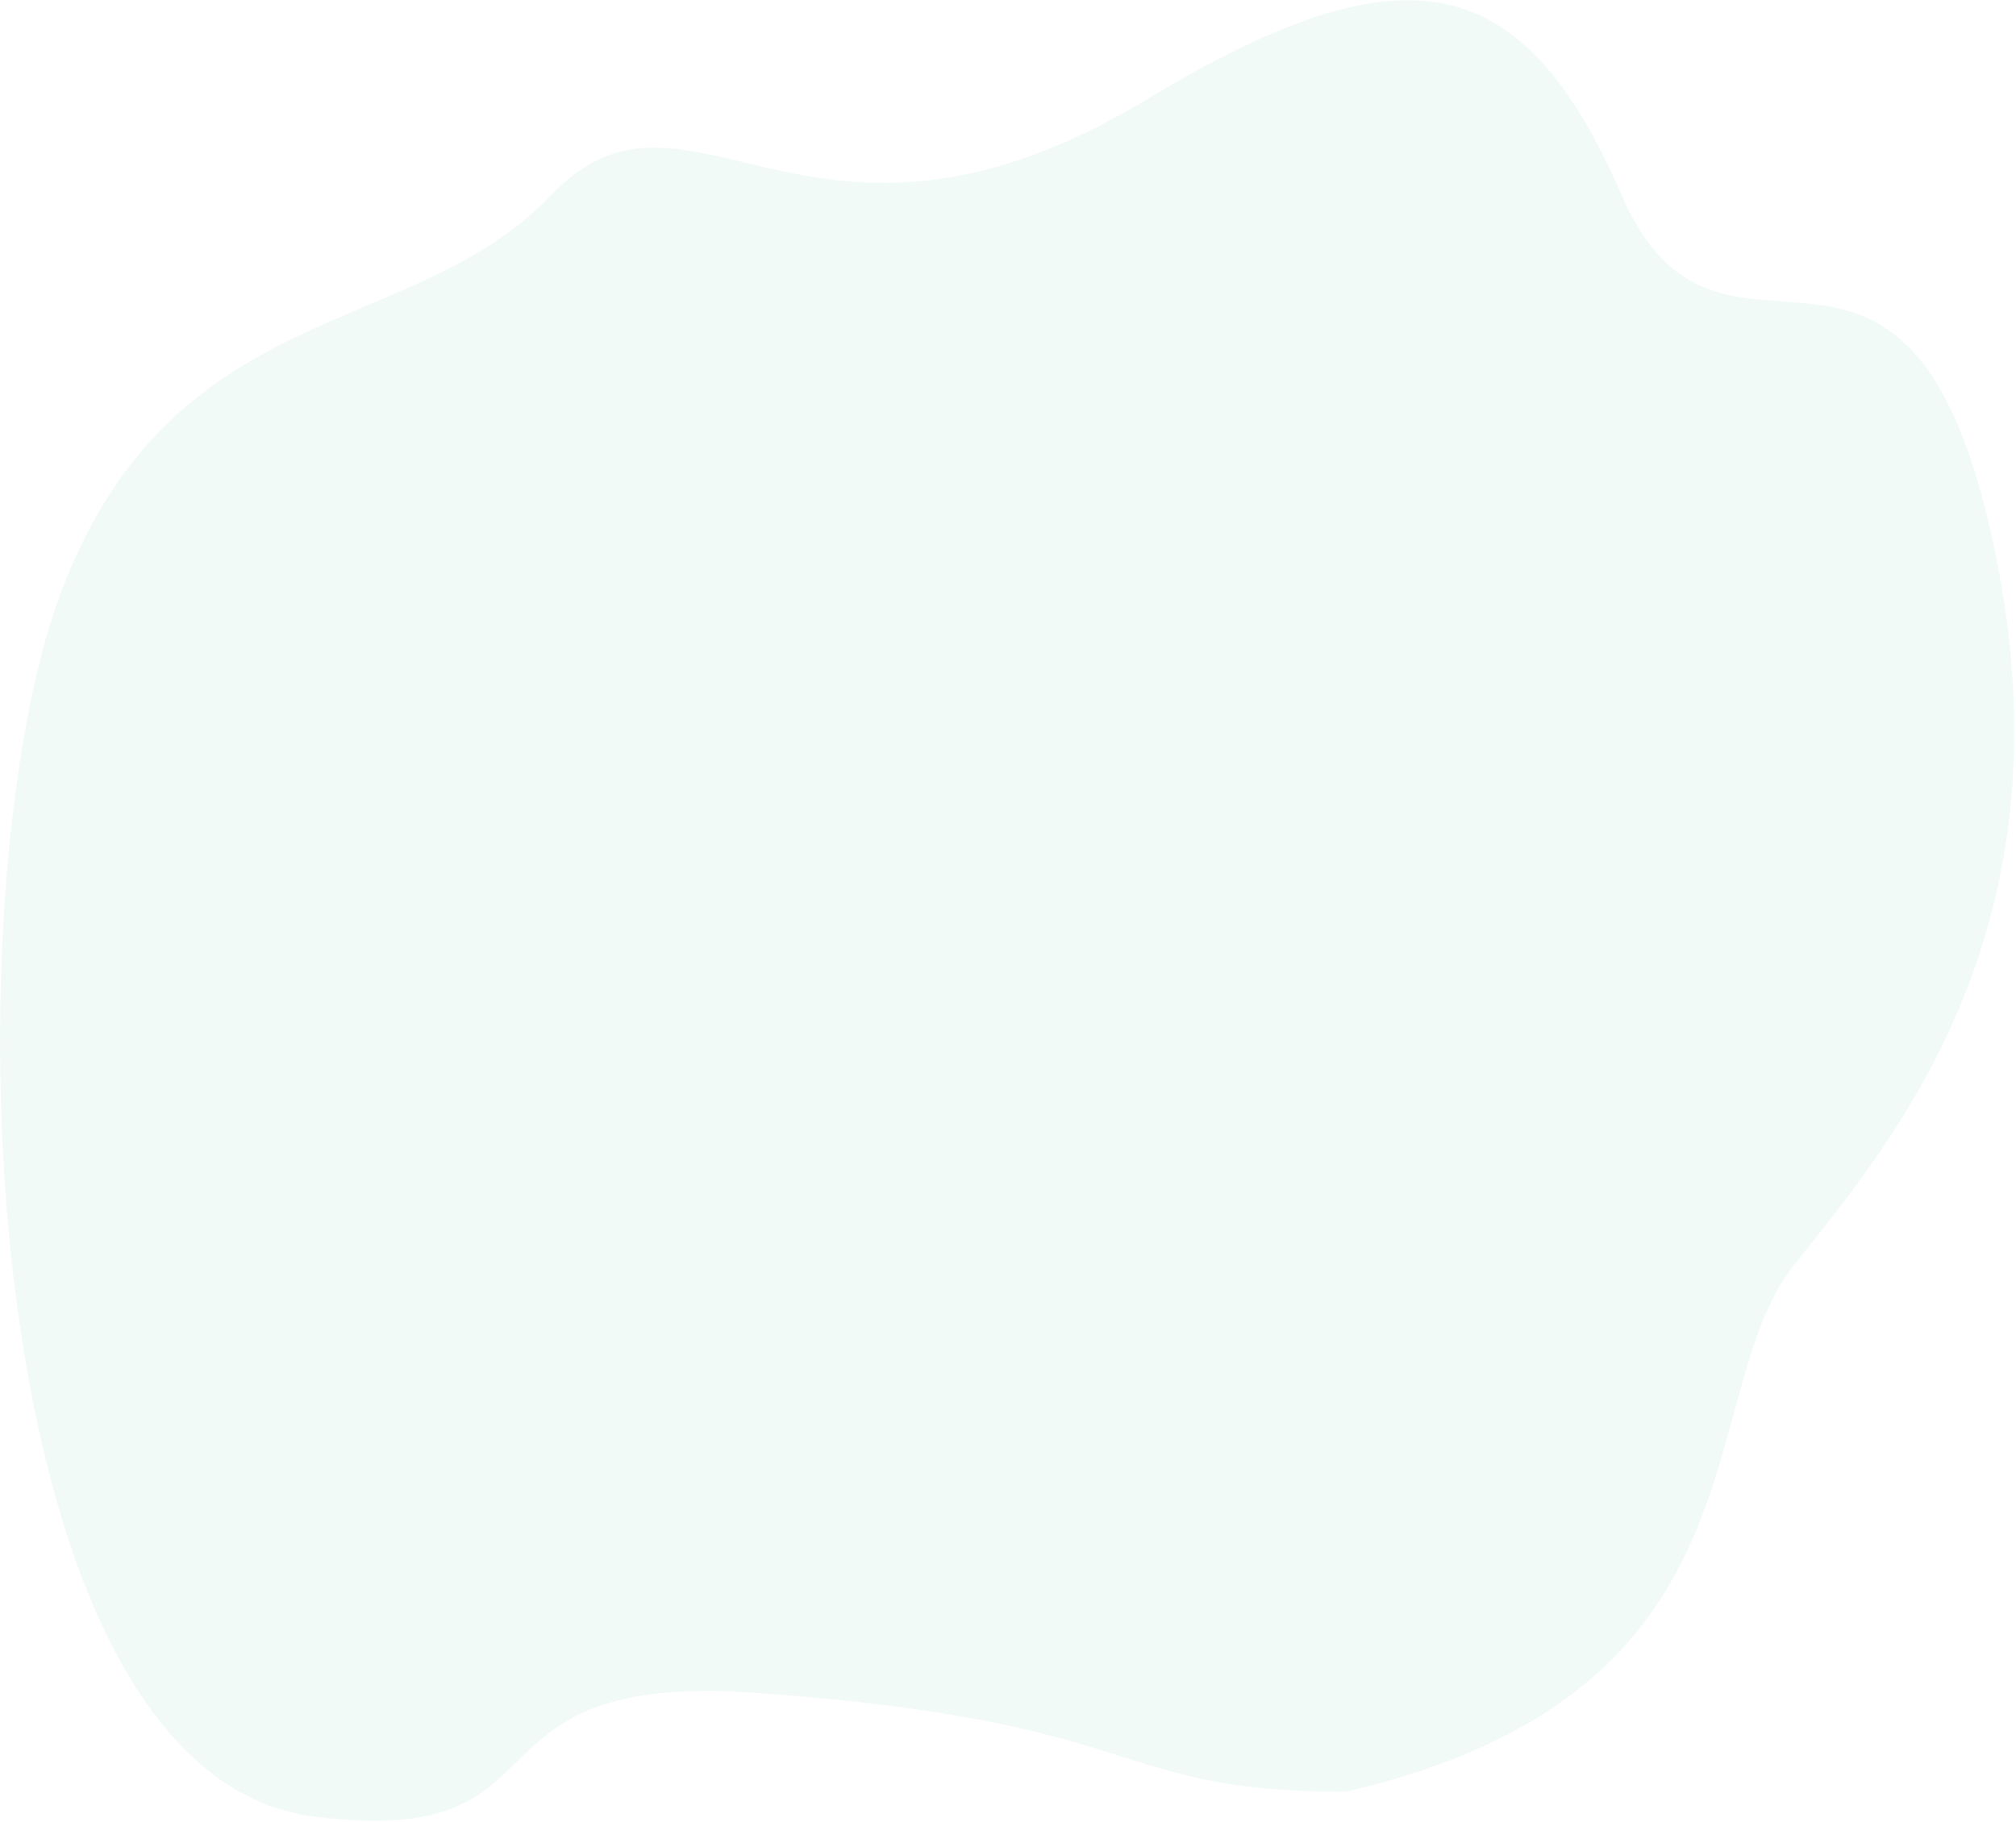<svg width="1084" height="980" viewBox="0 0 1084 980" fill="none" xmlns="http://www.w3.org/2000/svg">
<path d="M296.163 105.123C221.484 183.645 92.103 158.629 32.194 320.174C-27.715 481.719 -15.423 953.663 168.892 977C311.882 995.104 241.17 898.648 406.756 910.482C620.625 925.767 594.699 963.664 723.541 963.664C954.514 910.483 908.948 750.279 964.727 680.262C1020.51 610.246 1117.52 495.389 1070.6 286.835C1023.68 78.281 924.858 226.82 872.024 105.123C819.189 -16.573 756.058 -30.693 616.697 53.444C434.455 163.469 370.842 26.6 296.163 105.123Z" fill="#76CDB3" fill-opacity="0.1"/>
</svg>
